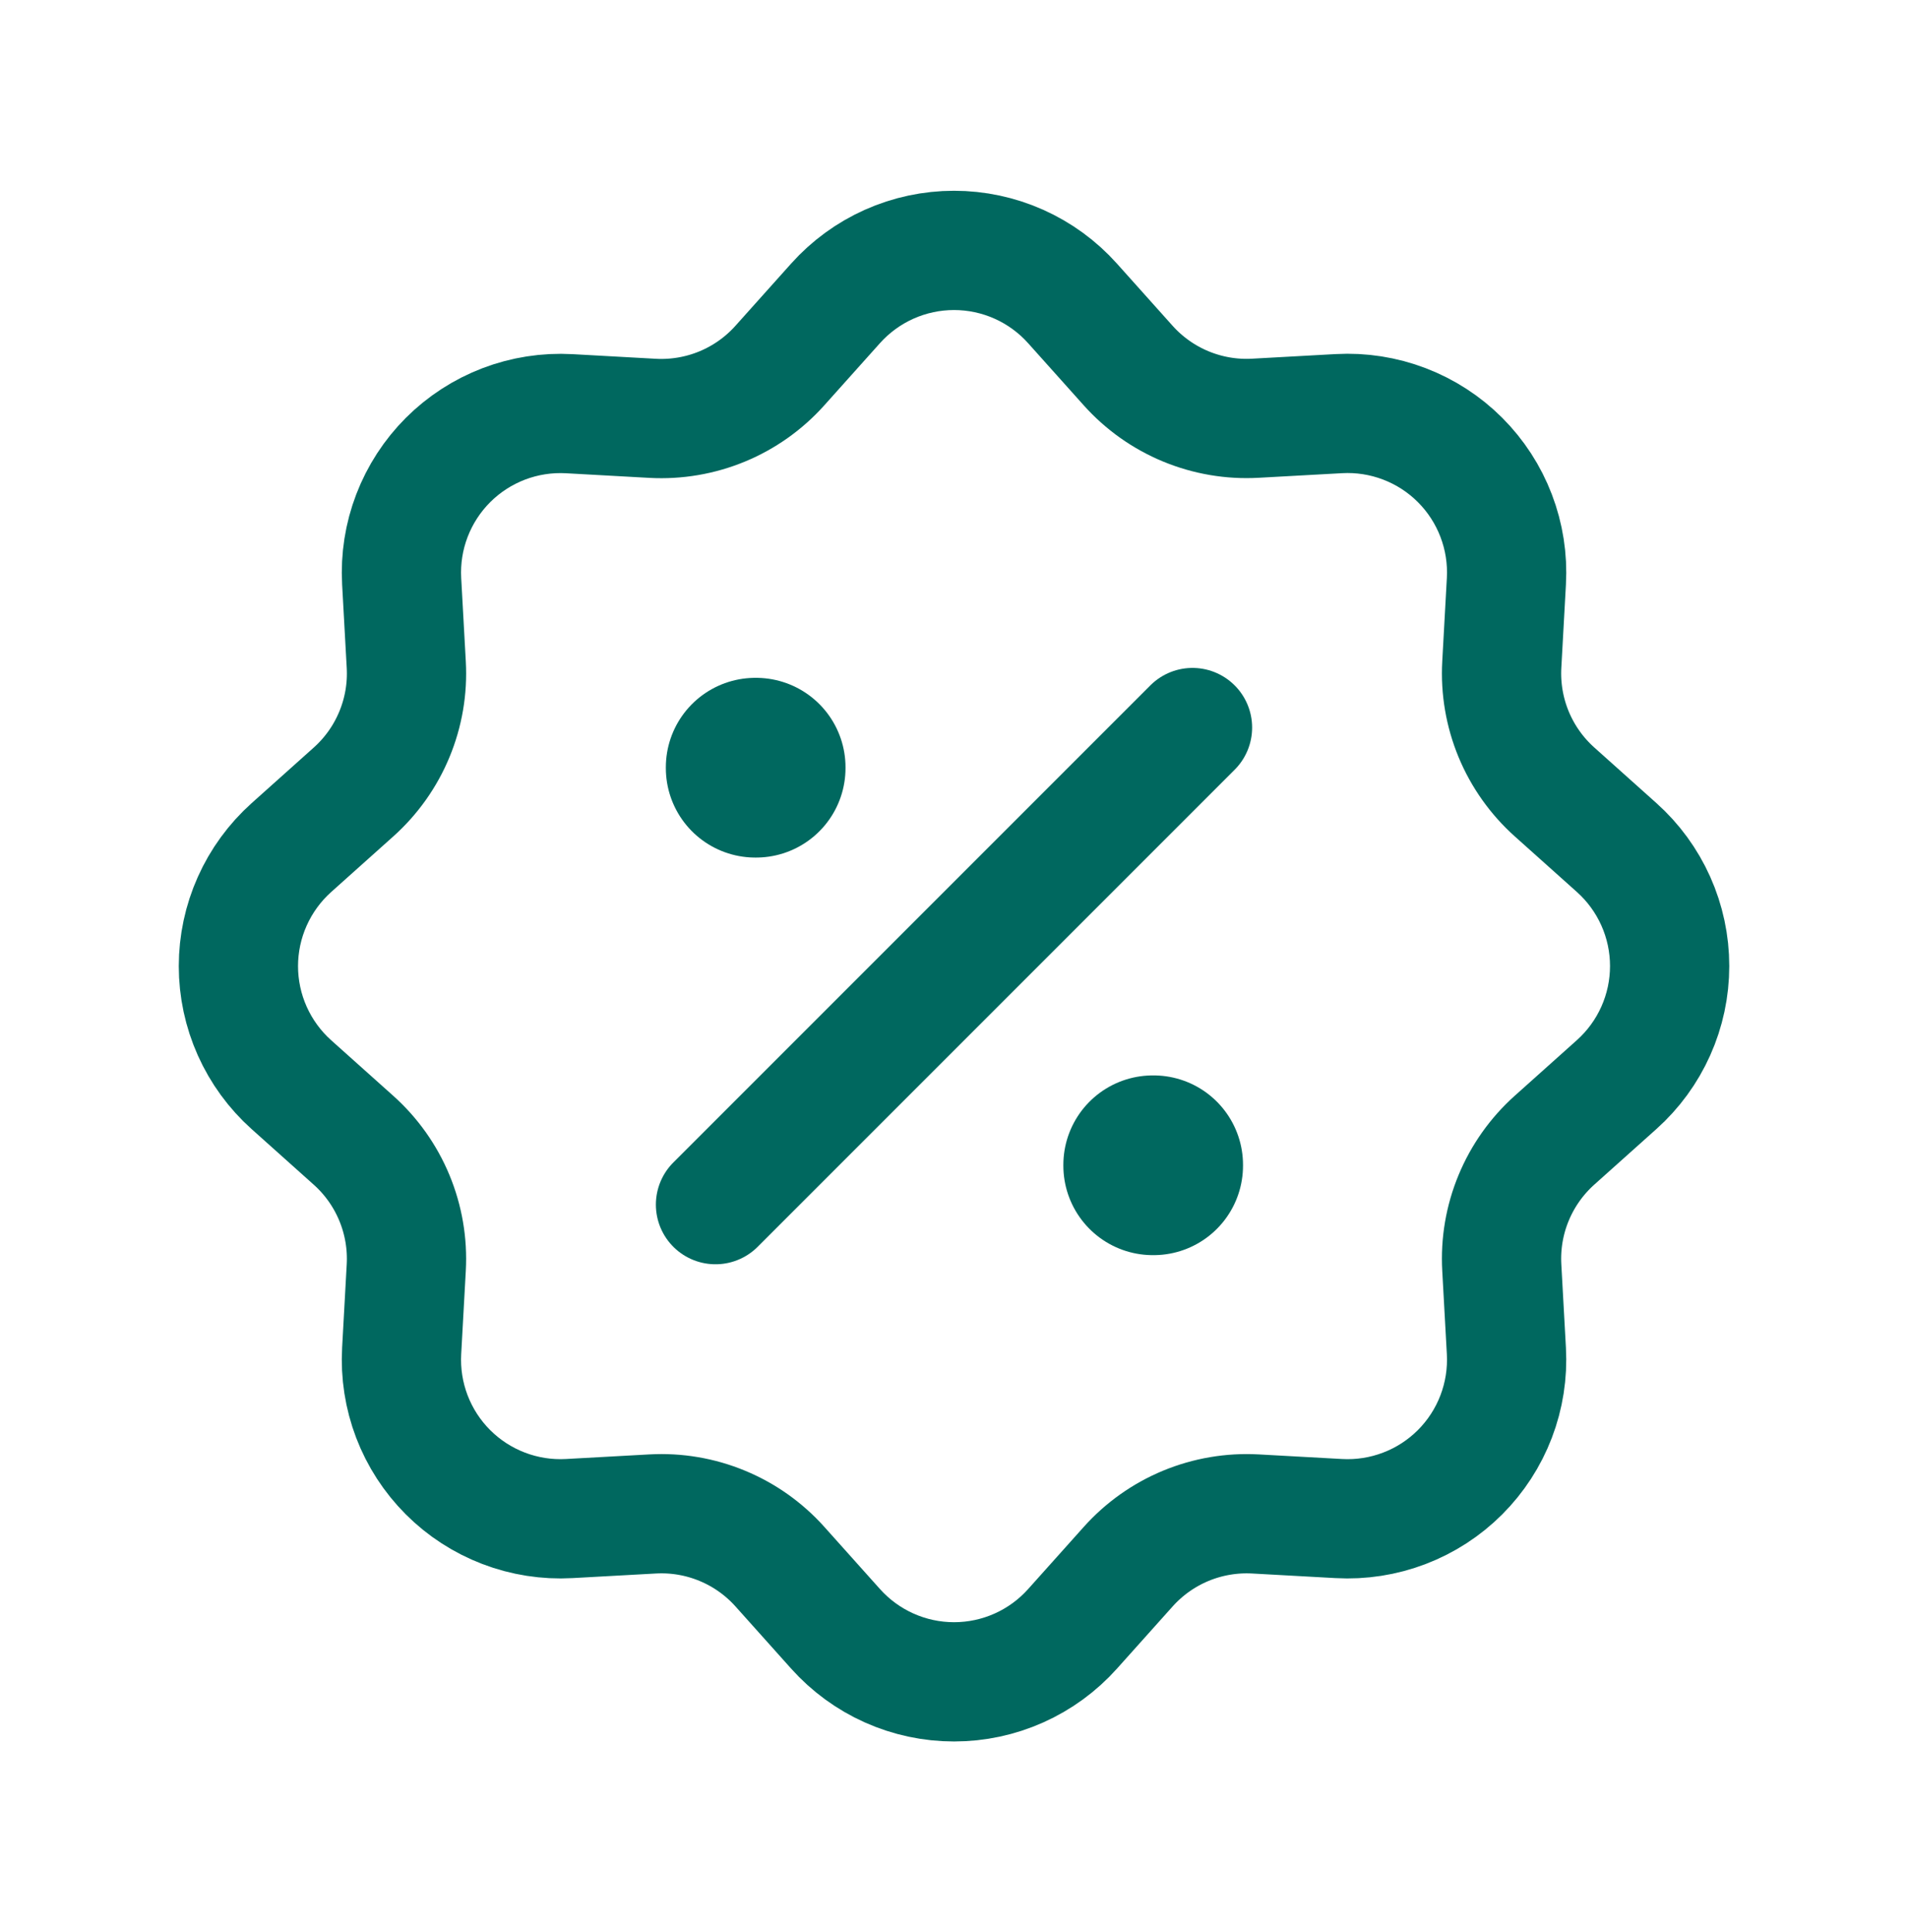 <svg width="80" height="81" viewBox="0 0 80 81" fill="none" xmlns="http://www.w3.org/2000/svg">
<path d="M35.034 12.717C35.66 12.018 36.425 11.46 37.281 11.077C38.137 10.695 39.063 10.497 40.001 10.497C40.938 10.497 41.865 10.695 42.721 11.077C43.577 11.46 44.342 12.018 44.968 12.717L47.301 15.323C47.968 16.068 48.794 16.654 49.717 17.036C50.641 17.419 51.639 17.589 52.638 17.533L56.138 17.34C57.074 17.288 58.01 17.435 58.886 17.77C59.762 18.105 60.557 18.62 61.22 19.284C61.882 19.947 62.398 20.742 62.732 21.618C63.067 22.494 63.213 23.43 63.161 24.367L62.968 27.863C62.913 28.861 63.083 29.858 63.465 30.782C63.848 31.705 64.433 32.53 65.177 33.197L67.784 35.53C68.483 36.155 69.042 36.921 69.425 37.777C69.808 38.633 70.006 39.56 70.006 40.498C70.006 41.436 69.808 42.363 69.425 43.219C69.042 44.076 68.483 44.841 67.784 45.467L65.177 47.8C64.433 48.467 63.847 49.293 63.465 50.217C63.082 51.14 62.912 52.138 62.968 53.137L63.161 56.637C63.212 57.573 63.066 58.509 62.731 59.385C62.396 60.261 61.88 61.056 61.217 61.719C60.554 62.382 59.759 62.897 58.883 63.231C58.007 63.566 57.07 63.712 56.134 63.66L52.638 63.467C51.64 63.412 50.642 63.582 49.719 63.964C48.796 64.347 47.971 64.932 47.304 65.677L44.971 68.283C44.346 68.982 43.58 69.541 42.724 69.924C41.868 70.307 40.94 70.505 40.002 70.505C39.065 70.505 38.138 70.307 37.281 69.924C36.425 69.541 35.66 68.982 35.034 68.283L32.701 65.677C32.034 64.932 31.208 64.346 30.284 63.964C29.36 63.581 28.363 63.411 27.364 63.467L23.864 63.66C22.928 63.712 21.991 63.565 21.116 63.23C20.24 62.895 19.445 62.38 18.782 61.716C18.119 61.053 17.604 60.258 17.269 59.382C16.935 58.506 16.789 57.569 16.841 56.633L17.034 53.137C17.089 52.139 16.919 51.142 16.536 50.218C16.154 49.295 15.569 48.47 14.824 47.803L12.217 45.47C11.519 44.845 10.96 44.079 10.577 43.223C10.194 42.367 9.996 41.439 9.996 40.502C9.996 39.564 10.194 38.637 10.577 37.781C10.96 36.924 11.519 36.159 12.217 35.533L14.824 33.2C15.569 32.533 16.155 31.707 16.537 30.783C16.92 29.86 17.09 28.862 17.034 27.863L16.841 24.363C16.79 23.427 16.936 22.491 17.272 21.616C17.607 20.741 18.123 19.946 18.786 19.283C19.449 18.621 20.244 18.106 21.12 17.771C21.995 17.437 22.932 17.291 23.867 17.343L27.364 17.537C28.362 17.591 29.359 17.421 30.282 17.039C31.206 16.656 32.031 16.071 32.697 15.327L35.034 12.717Z" stroke="#00685F" stroke-width="5"/>
<path d="M31.668 32.166H31.701V32.2H31.668V32.166ZM48.335 48.833H48.368V48.867H48.335V48.833Z" stroke="#00685F" stroke-width="7.5" stroke-linejoin="round"/>
<path d="M50 30.5L30 50.5" stroke="#00685F" stroke-width="5" stroke-linecap="round" stroke-linejoin="round"/>
</svg>
